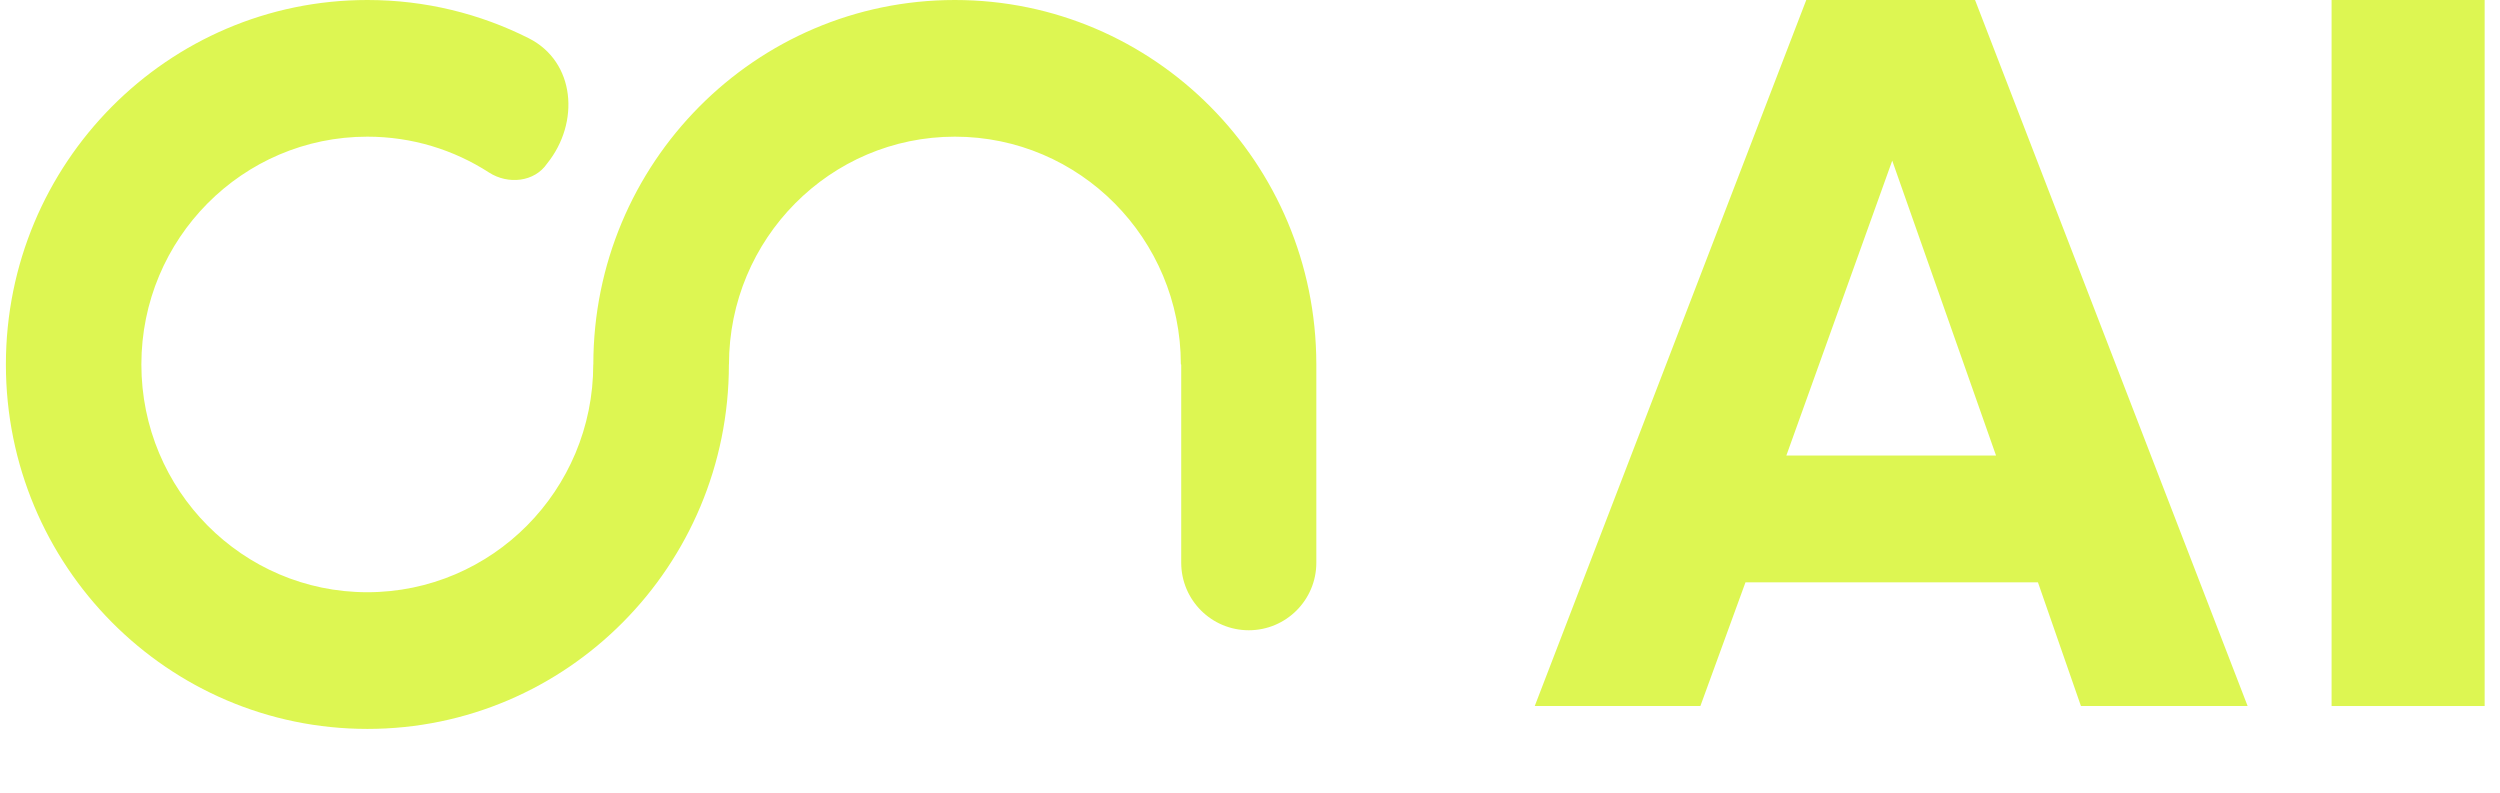 <svg width="246" height="78" viewBox="0 0 246 78" fill="none" xmlns="http://www.w3.org/2000/svg">
<path d="M229.428 69.472V0H244.489V69.472H229.428Z" fill="#DDF652"/>
<path d="M151.019 69.472L177.737 0H194.345L221.166 69.472H204.764L200.535 57.304H171.754L167.318 69.472H151.019ZM175.777 44.824H196.409L186.196 15.808L175.777 44.824Z" fill="#DDF652"/>
<path d="M93.956 0C113.582 0 129.495 16.024 129.526 35.803C129.526 35.803 129.527 35.804 129.527 35.804C129.527 35.804 129.527 35.804 129.527 35.804V55.369C129.527 59.04 126.551 62.017 122.88 62.017C119.209 62.017 116.232 59.04 116.232 55.369V35.88C116.232 35.87 116.224 35.862 116.214 35.862C116.204 35.862 116.196 35.854 116.196 35.844C116.186 23.474 106.236 13.448 93.964 13.448C81.687 13.448 71.734 23.482 71.731 35.858C71.731 35.861 71.73 35.862 71.728 35.862C71.725 35.862 71.724 35.864 71.724 35.866C71.721 55.67 55.796 71.725 36.151 71.725C16.506 71.724 0.58 55.668 0.58 35.862C0.58 16.056 16.506 0 36.151 0C41.855 0 47.245 1.354 52.022 3.76C56.623 6.077 57.075 12.068 53.844 16.079C52.598 17.926 49.99 18.183 48.118 16.974C44.662 14.742 40.553 13.448 36.144 13.448C23.865 13.448 13.911 23.483 13.911 35.862C13.911 48.241 23.865 58.275 36.144 58.275C48.422 58.275 58.376 48.241 58.376 35.862C58.376 35.862 58.376 35.862 58.376 35.862C58.376 35.861 58.377 35.86 58.377 35.861L58.379 35.862C58.38 35.862 58.38 35.862 58.38 35.862H58.381C58.382 35.862 58.384 35.861 58.384 35.859C58.386 16.055 74.311 5.73125e-05 93.956 0Z" fill="#DDF652"/>
</svg>
